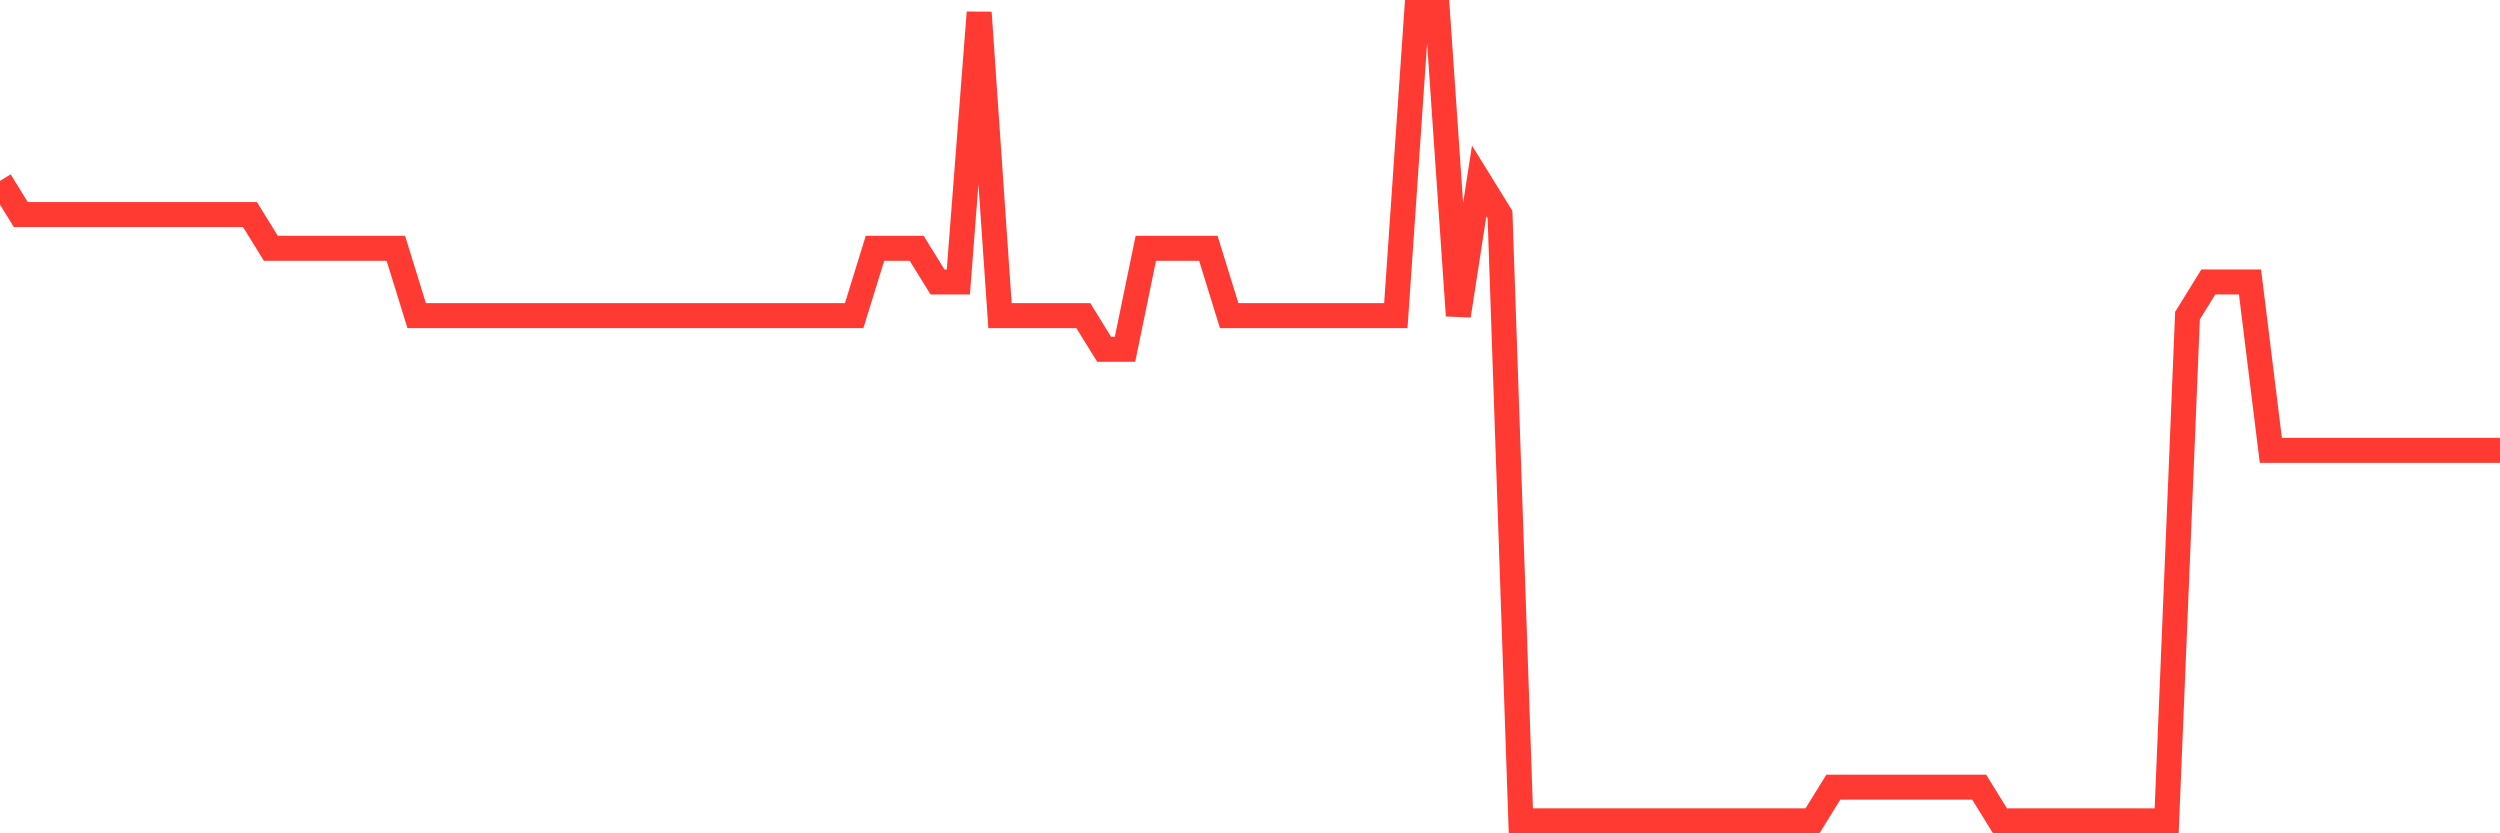 <svg
  xmlns="http://www.w3.org/2000/svg"
  xmlns:xlink="http://www.w3.org/1999/xlink"
  width="120"
  height="40"
  viewBox="0 0 120 40"
  preserveAspectRatio="none"
>
  <polyline
    points="0,8.683 1,10.3 2,10.3 3,10.3 4,10.3 5,10.3 6,10.3 7,10.3 8,10.3 9,10.3 10,10.3 11,10.3 12,10.3 13,11.917 14,11.917 15,11.917 16,11.917 17,11.917 18,11.917 19,11.917 20,15.15 21,15.15 22,15.15 23,15.15 24,15.15 25,15.15 26,15.15 27,15.15 28,15.15 29,15.15 30,15.15 31,15.15 32,15.15 33,15.15 34,15.15 35,15.15 36,15.15 37,15.15 38,15.15 39,15.15 40,15.15 41,15.15 42,11.917 43,11.917 44,11.917 45,13.533 46,13.533 47,0.6 48,15.15 49,15.15 50,15.15 51,15.15 52,15.15 53,16.767 54,16.767 55,11.917 56,11.917 57,11.917 58,11.917 59,15.15 60,15.15 61,15.15 62,15.15 63,15.15 64,15.15 65,15.15 66,15.15 67,15.15 68,0.6 69,0.6 70,15.15 71,8.683 72,10.3 73,39.4 74,39.4 75,39.4 76,39.4 77,39.4 78,39.4 79,39.4 80,39.4 81,39.4 82,39.4 83,39.4 84,39.4 85,39.4 86,39.4 87,39.4 88,37.783 89,37.783 90,37.783 91,37.783 92,37.783 93,37.783 94,37.783 95,37.783 96,39.4 97,39.4 98,39.4 99,39.4 100,39.4 101,39.4 102,39.4 103,39.4 104,39.4 105,15.15 106,13.533 107,13.533 108,13.533 109,21.617 110,21.617 111,21.617 112,21.617 113,21.617 114,21.617 115,21.617 116,21.617 117,21.617 118,21.617 119,21.617 120,21.617"
    fill="none"
    stroke="#ff3a33"
    stroke-width="1.2"
  >
  </polyline>
</svg>